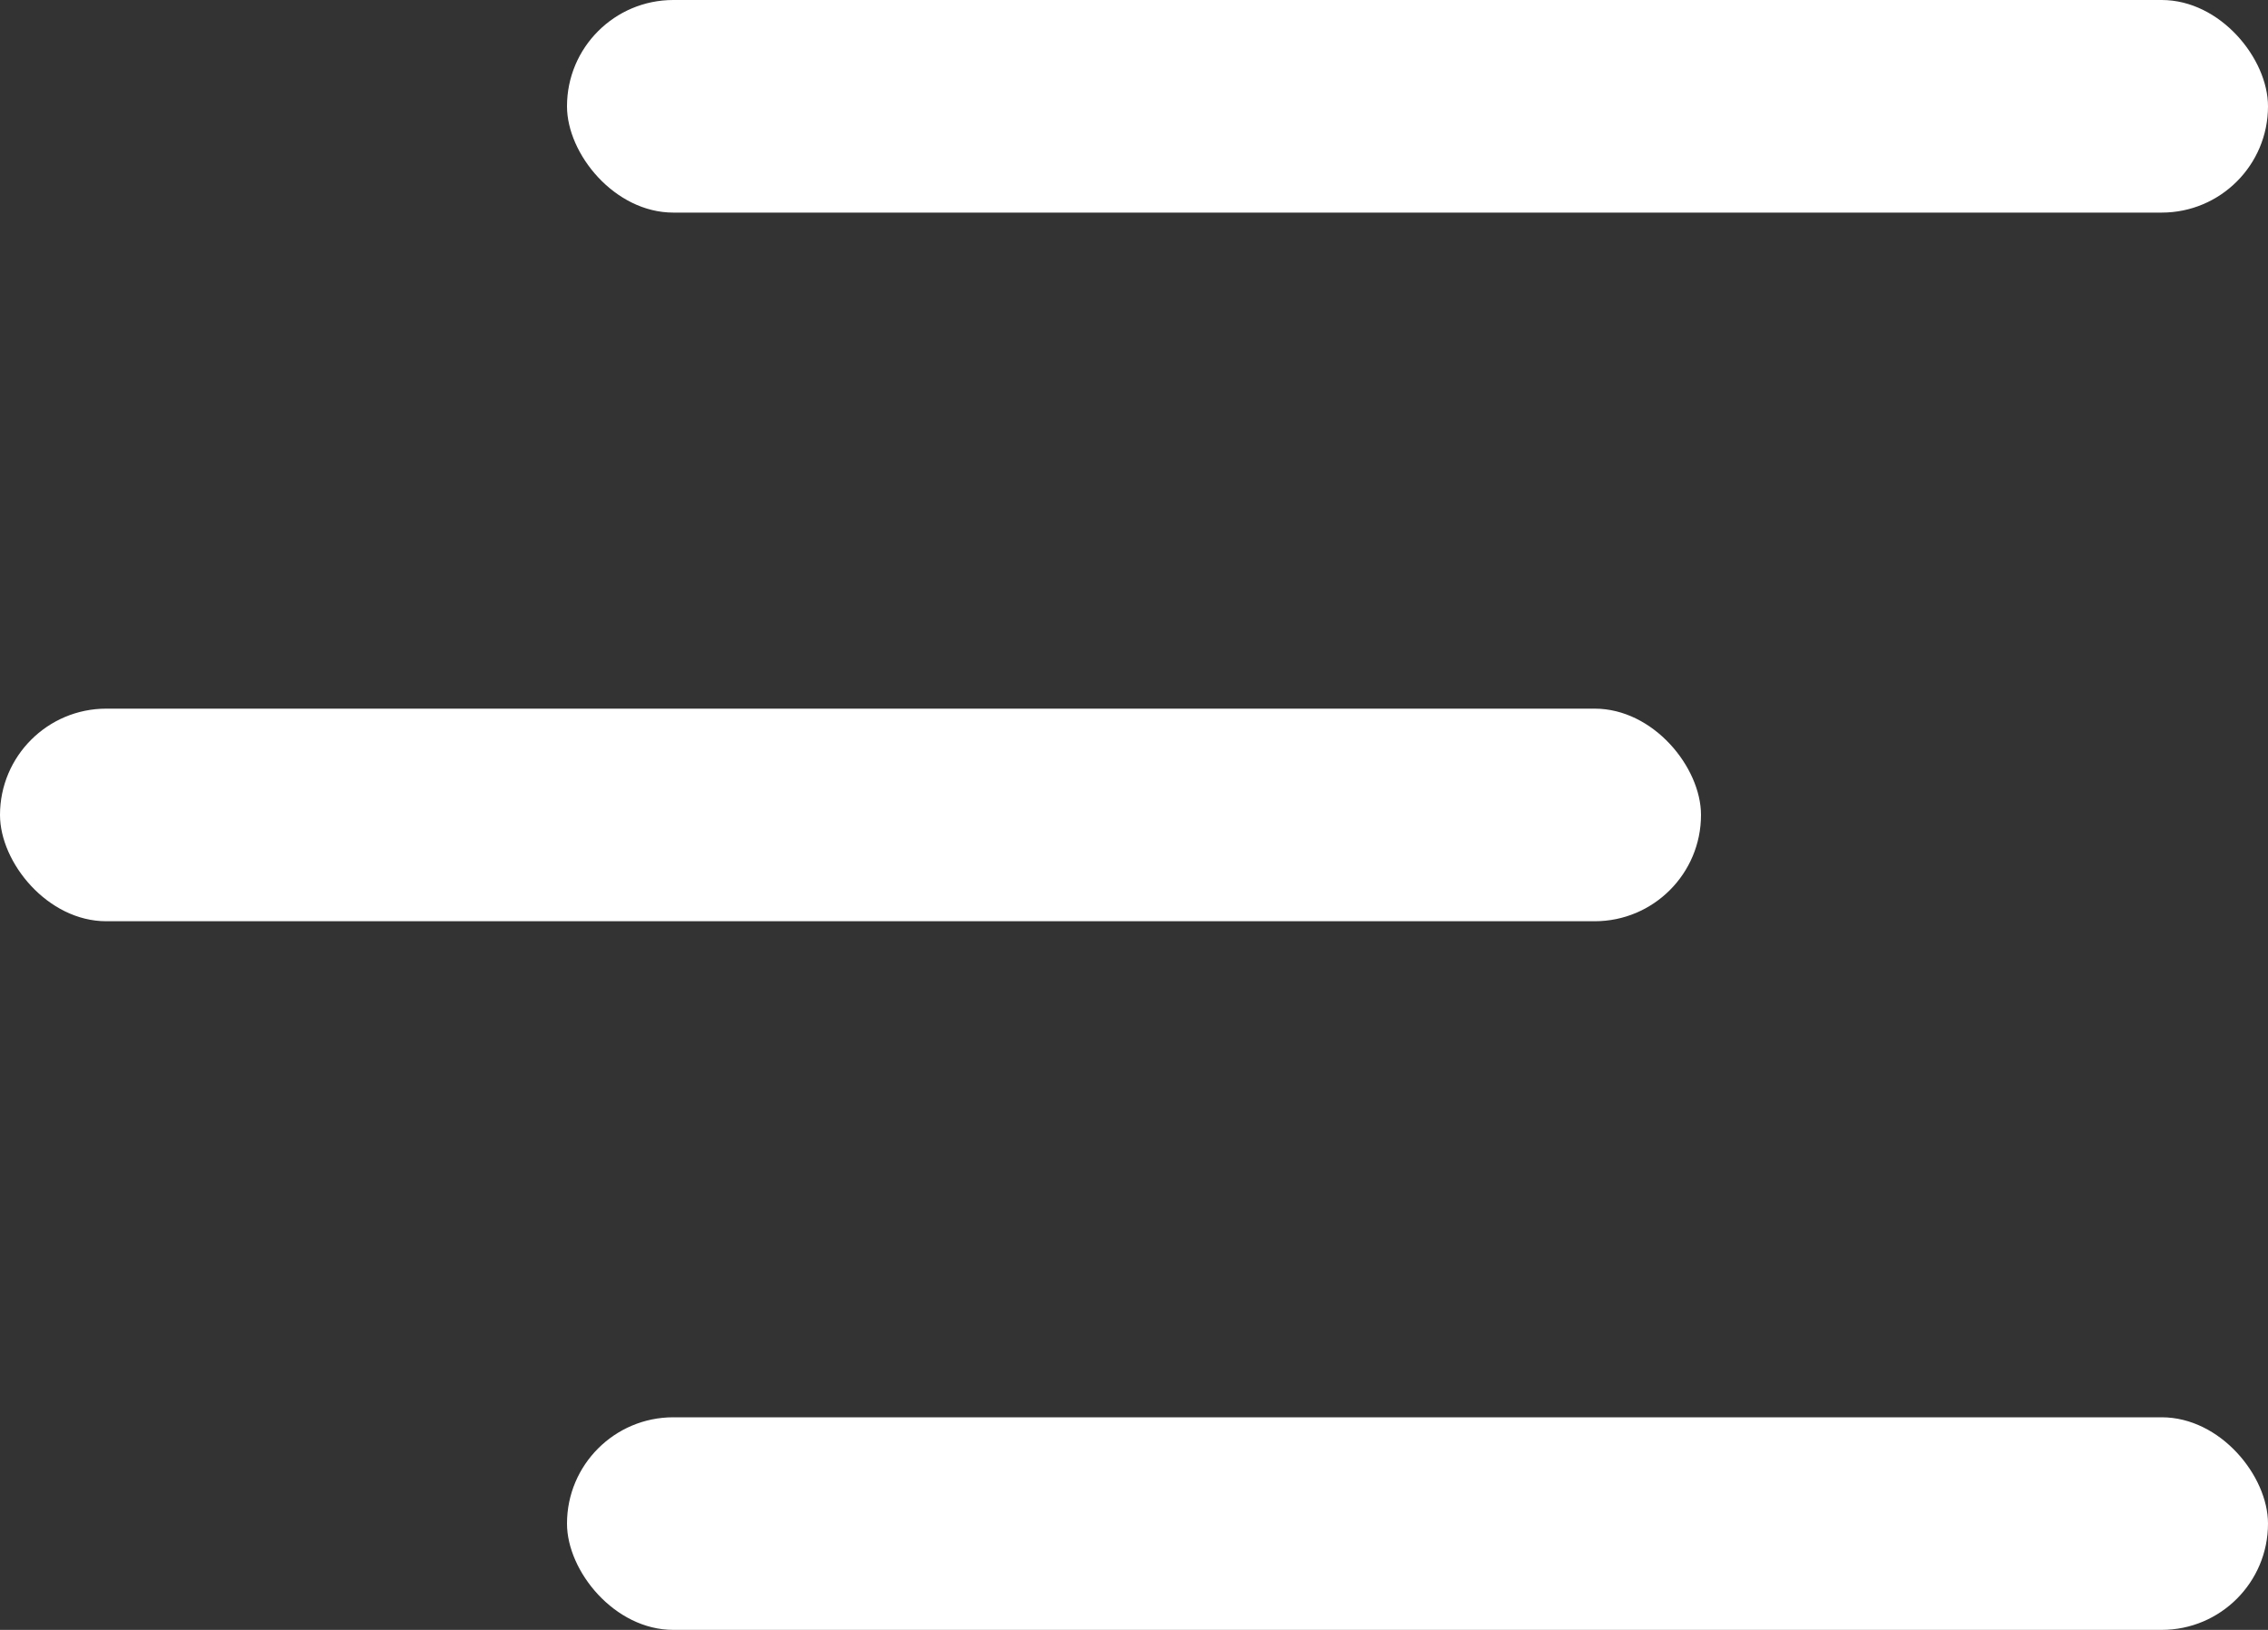 <svg xmlns="http://www.w3.org/2000/svg" width="32px" height="23px" viewBox="0 0 32 23" transform="rotate(0) scale(1, 1)"><rect x="0" y="0" width="32" height="23" fill="#333333" stroke="none"/><g id="Group_1436" transform="translate(-345.758 -164.997)"><rect id="Rectangle_1864" width="24" height="3" rx="1.5" transform="translate(353.758 164.997)" fill="#ffffff"></rect><rect id="Rectangle_1865" width="24" height="3" rx="1.5" transform="translate(353.758 184.997)" fill="#ffffff"></rect><rect id="Rectangle_1866" width="24" height="3" rx="1.5" transform="translate(345.758 174.997)" fill="#ffffff"></rect></g></svg>